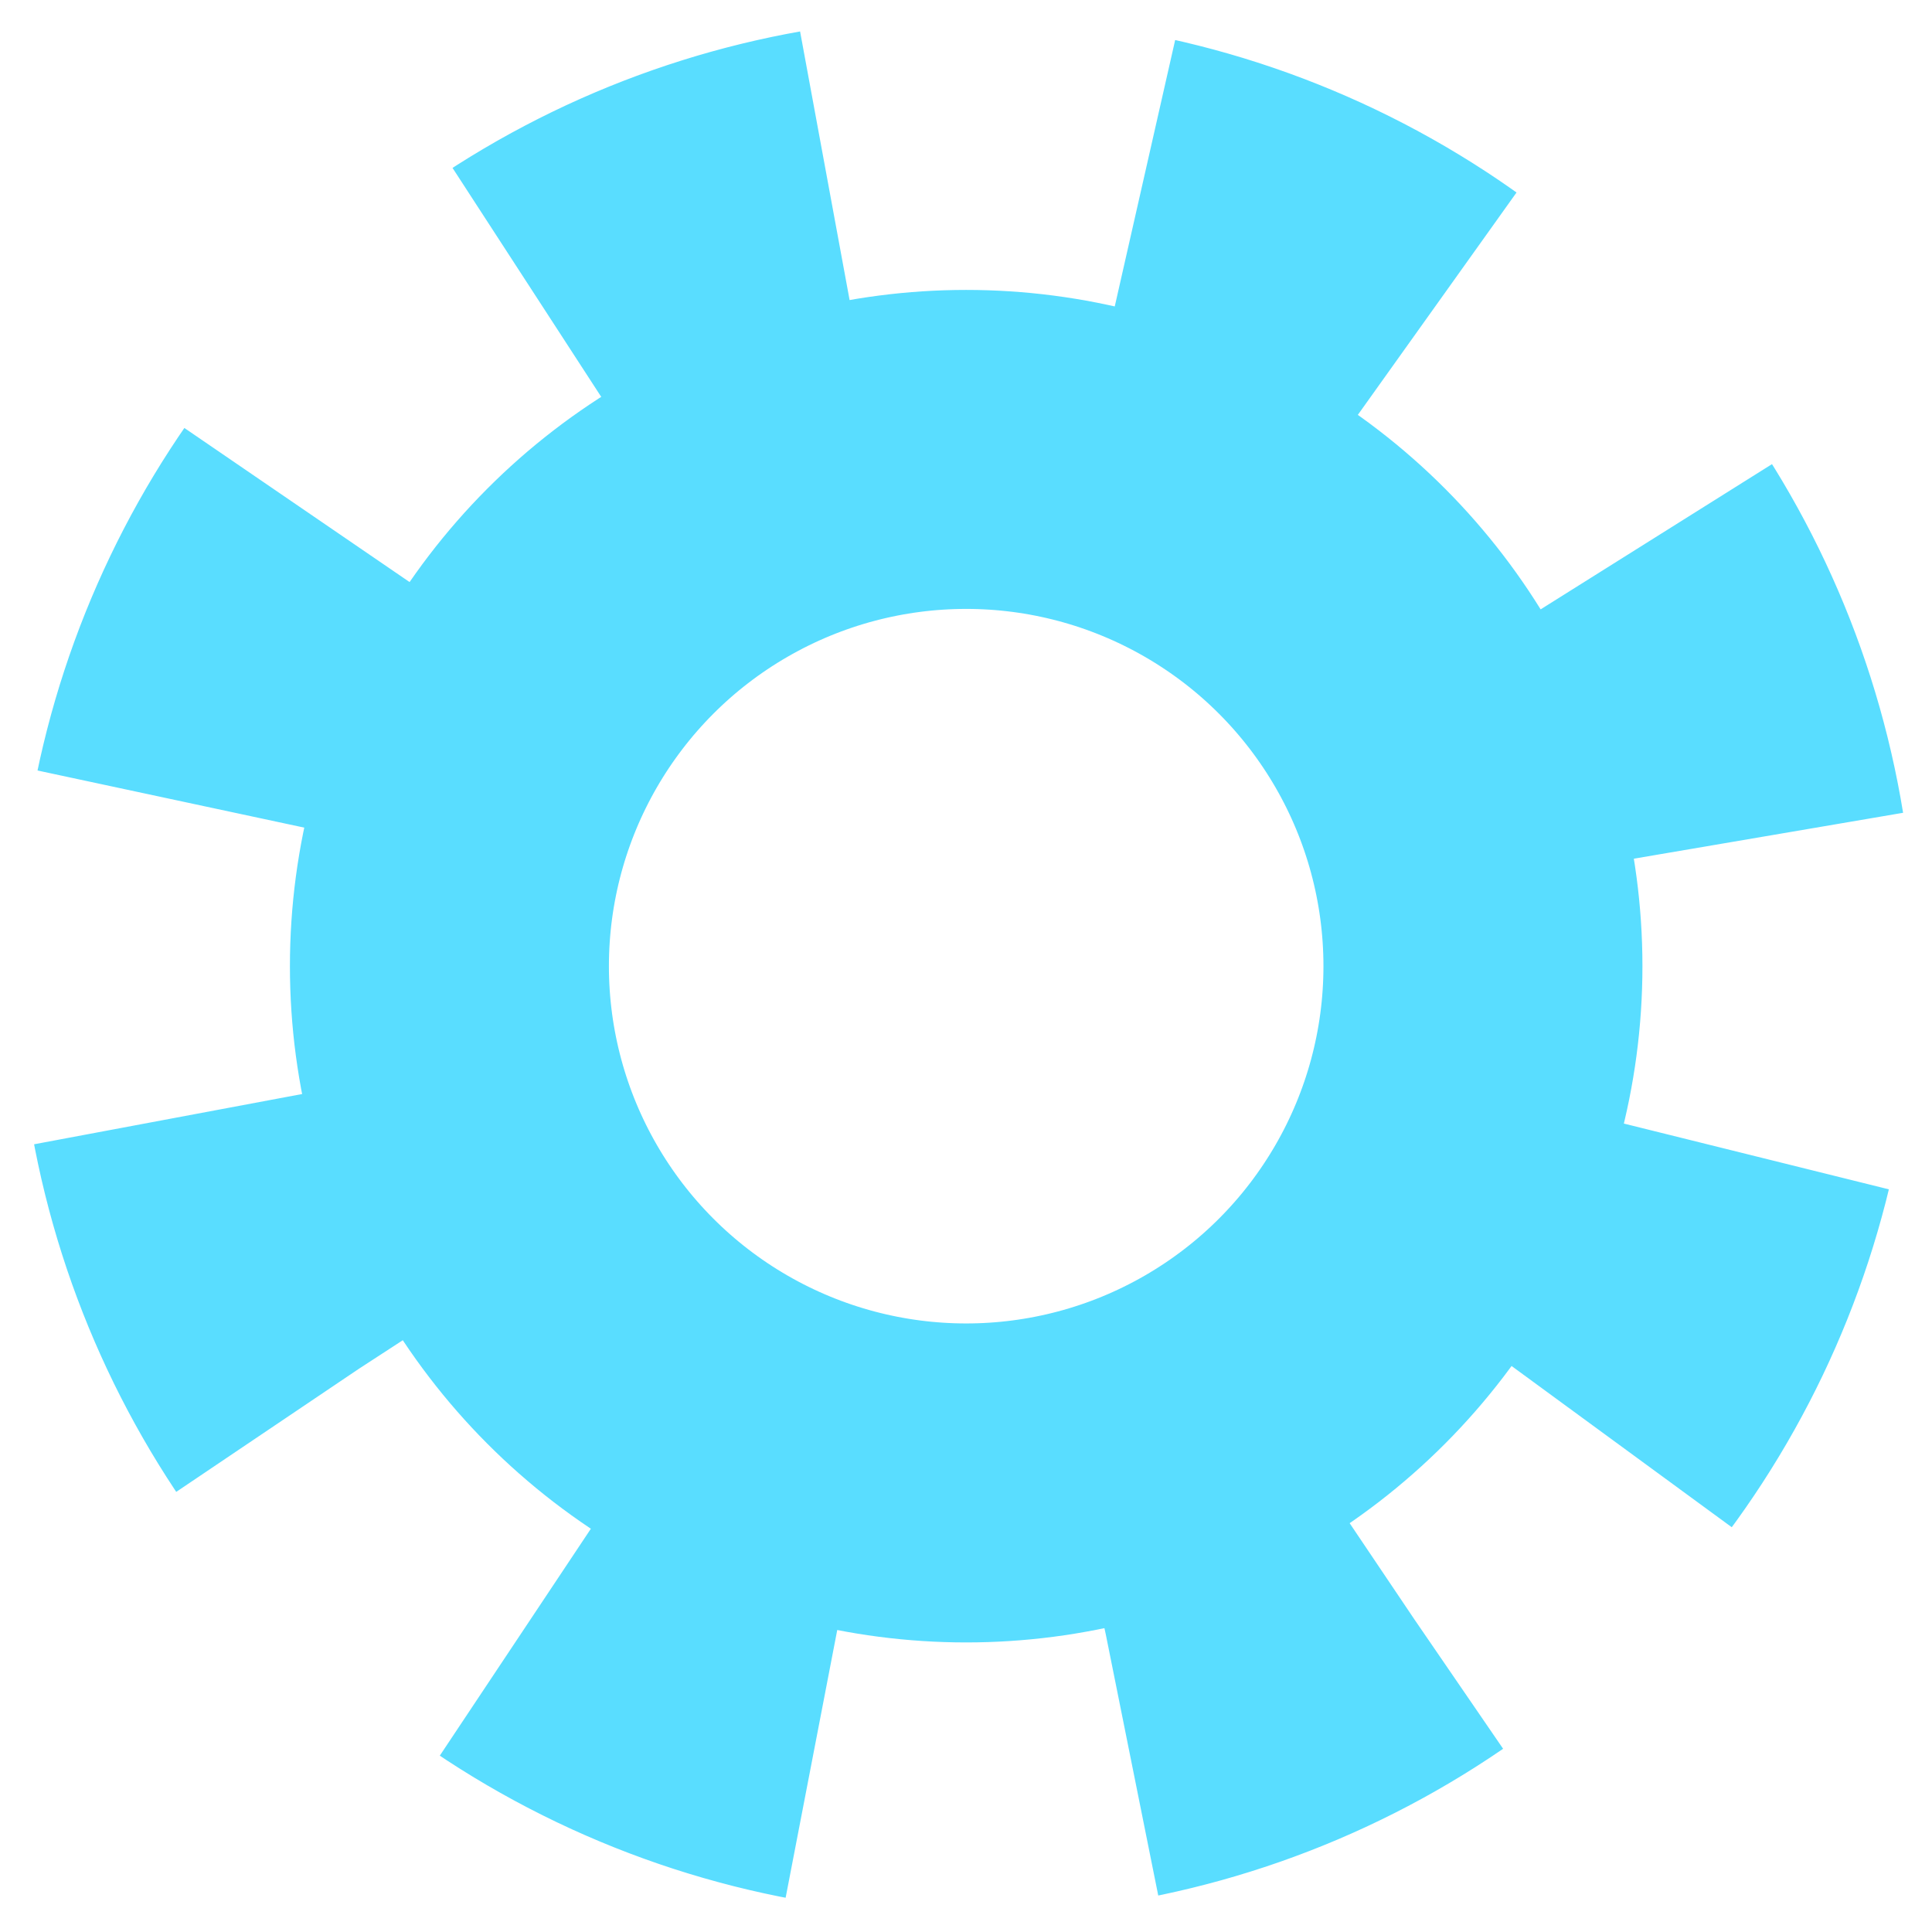 <?xml version="1.0" encoding="UTF-8" standalone="no"?>
<!-- Created with Inkscape (http://www.inkscape.org/) -->

<svg
   xmlns:dc="http://purl.org/dc/elements/1.1/"
   xmlns:cc="http://creativecommons.org/ns#"
   xmlns:rdf="http://www.w3.org/1999/02/22-rdf-syntax-ns#"
   xmlns:svg="http://www.w3.org/2000/svg"
   xmlns="http://www.w3.org/2000/svg"
   xmlns:sodipodi="http://sodipodi.sourceforge.net/DTD/sodipodi-0.dtd"
   xmlns:inkscape="http://www.inkscape.org/namespaces/inkscape"
   width="5.451mm"
   height="5.451mm"
   viewBox="0 0 5.451 5.451"
   version="1.1"
   id="svg1374"
   sodipodi:docname="settings_gear.svg"
   inkscape:version="0.92.3 (2405546, 2018-03-11)">
  <defs
     id="defs1368" />
  <sodipodi:namedview
     id="base"
     pagecolor="#ffffff"
     bordercolor="#666666"
     borderopacity="1.0"
     inkscape:pageopacity="0.0"
     inkscape:pageshadow="2"
     inkscape:zoom="11.313708"
     inkscape:cx="-0.167845"
     inkscape:cy="15.870451"
     inkscape:document-units="mm"
     inkscape:current-layer="layer1"
     showgrid="false"
     fit-margin-top="0"
     fit-margin-left="0"
     fit-margin-right="0"
     fit-margin-bottom="0"
     inkscape:window-width="1920"
     inkscape:window-height="1001"
     inkscape:window-x="-9"
     inkscape:window-y="-9"
     inkscape:window-maximized="1" />
  <g
     inkscape:label="Layer 1"
     inkscape:groupmode="layer"
     id="layer1"
     transform="translate(-138.637,-143.84)">
    <g
       transform="translate(279.275,109.496)"
       id="g1344">
      <circle
         transform="rotate(55.563)"
         style="opacity:1;vector-effect:none;fill:none;fill-opacity:1;fill-rule:nonzero;stroke:#59ddff;stroke-width:0.886;stroke-linecap:butt;stroke-linejoin:miter;stroke-miterlimit:4;stroke-dasharray:0.886,0.886;stroke-dashoffset:0;stroke-opacity:1"
         id="circle1340"
         cx="-47.416"
         cy="134.705"
         r="2.235" />
      <circle
         r="1.458"
         cy="37.07"
         cx="-137.912"
         id="path1338"
         style="opacity:1;vector-effect:none;fill:none;fill-opacity:1;fill-rule:nonzero;stroke:#59ddff;stroke-width:0.9;stroke-linecap:butt;stroke-linejoin:miter;stroke-miterlimit:4;stroke-dasharray:none;stroke-dashoffset:0;stroke-opacity:1" />
    </g>
  </g>
</svg>
